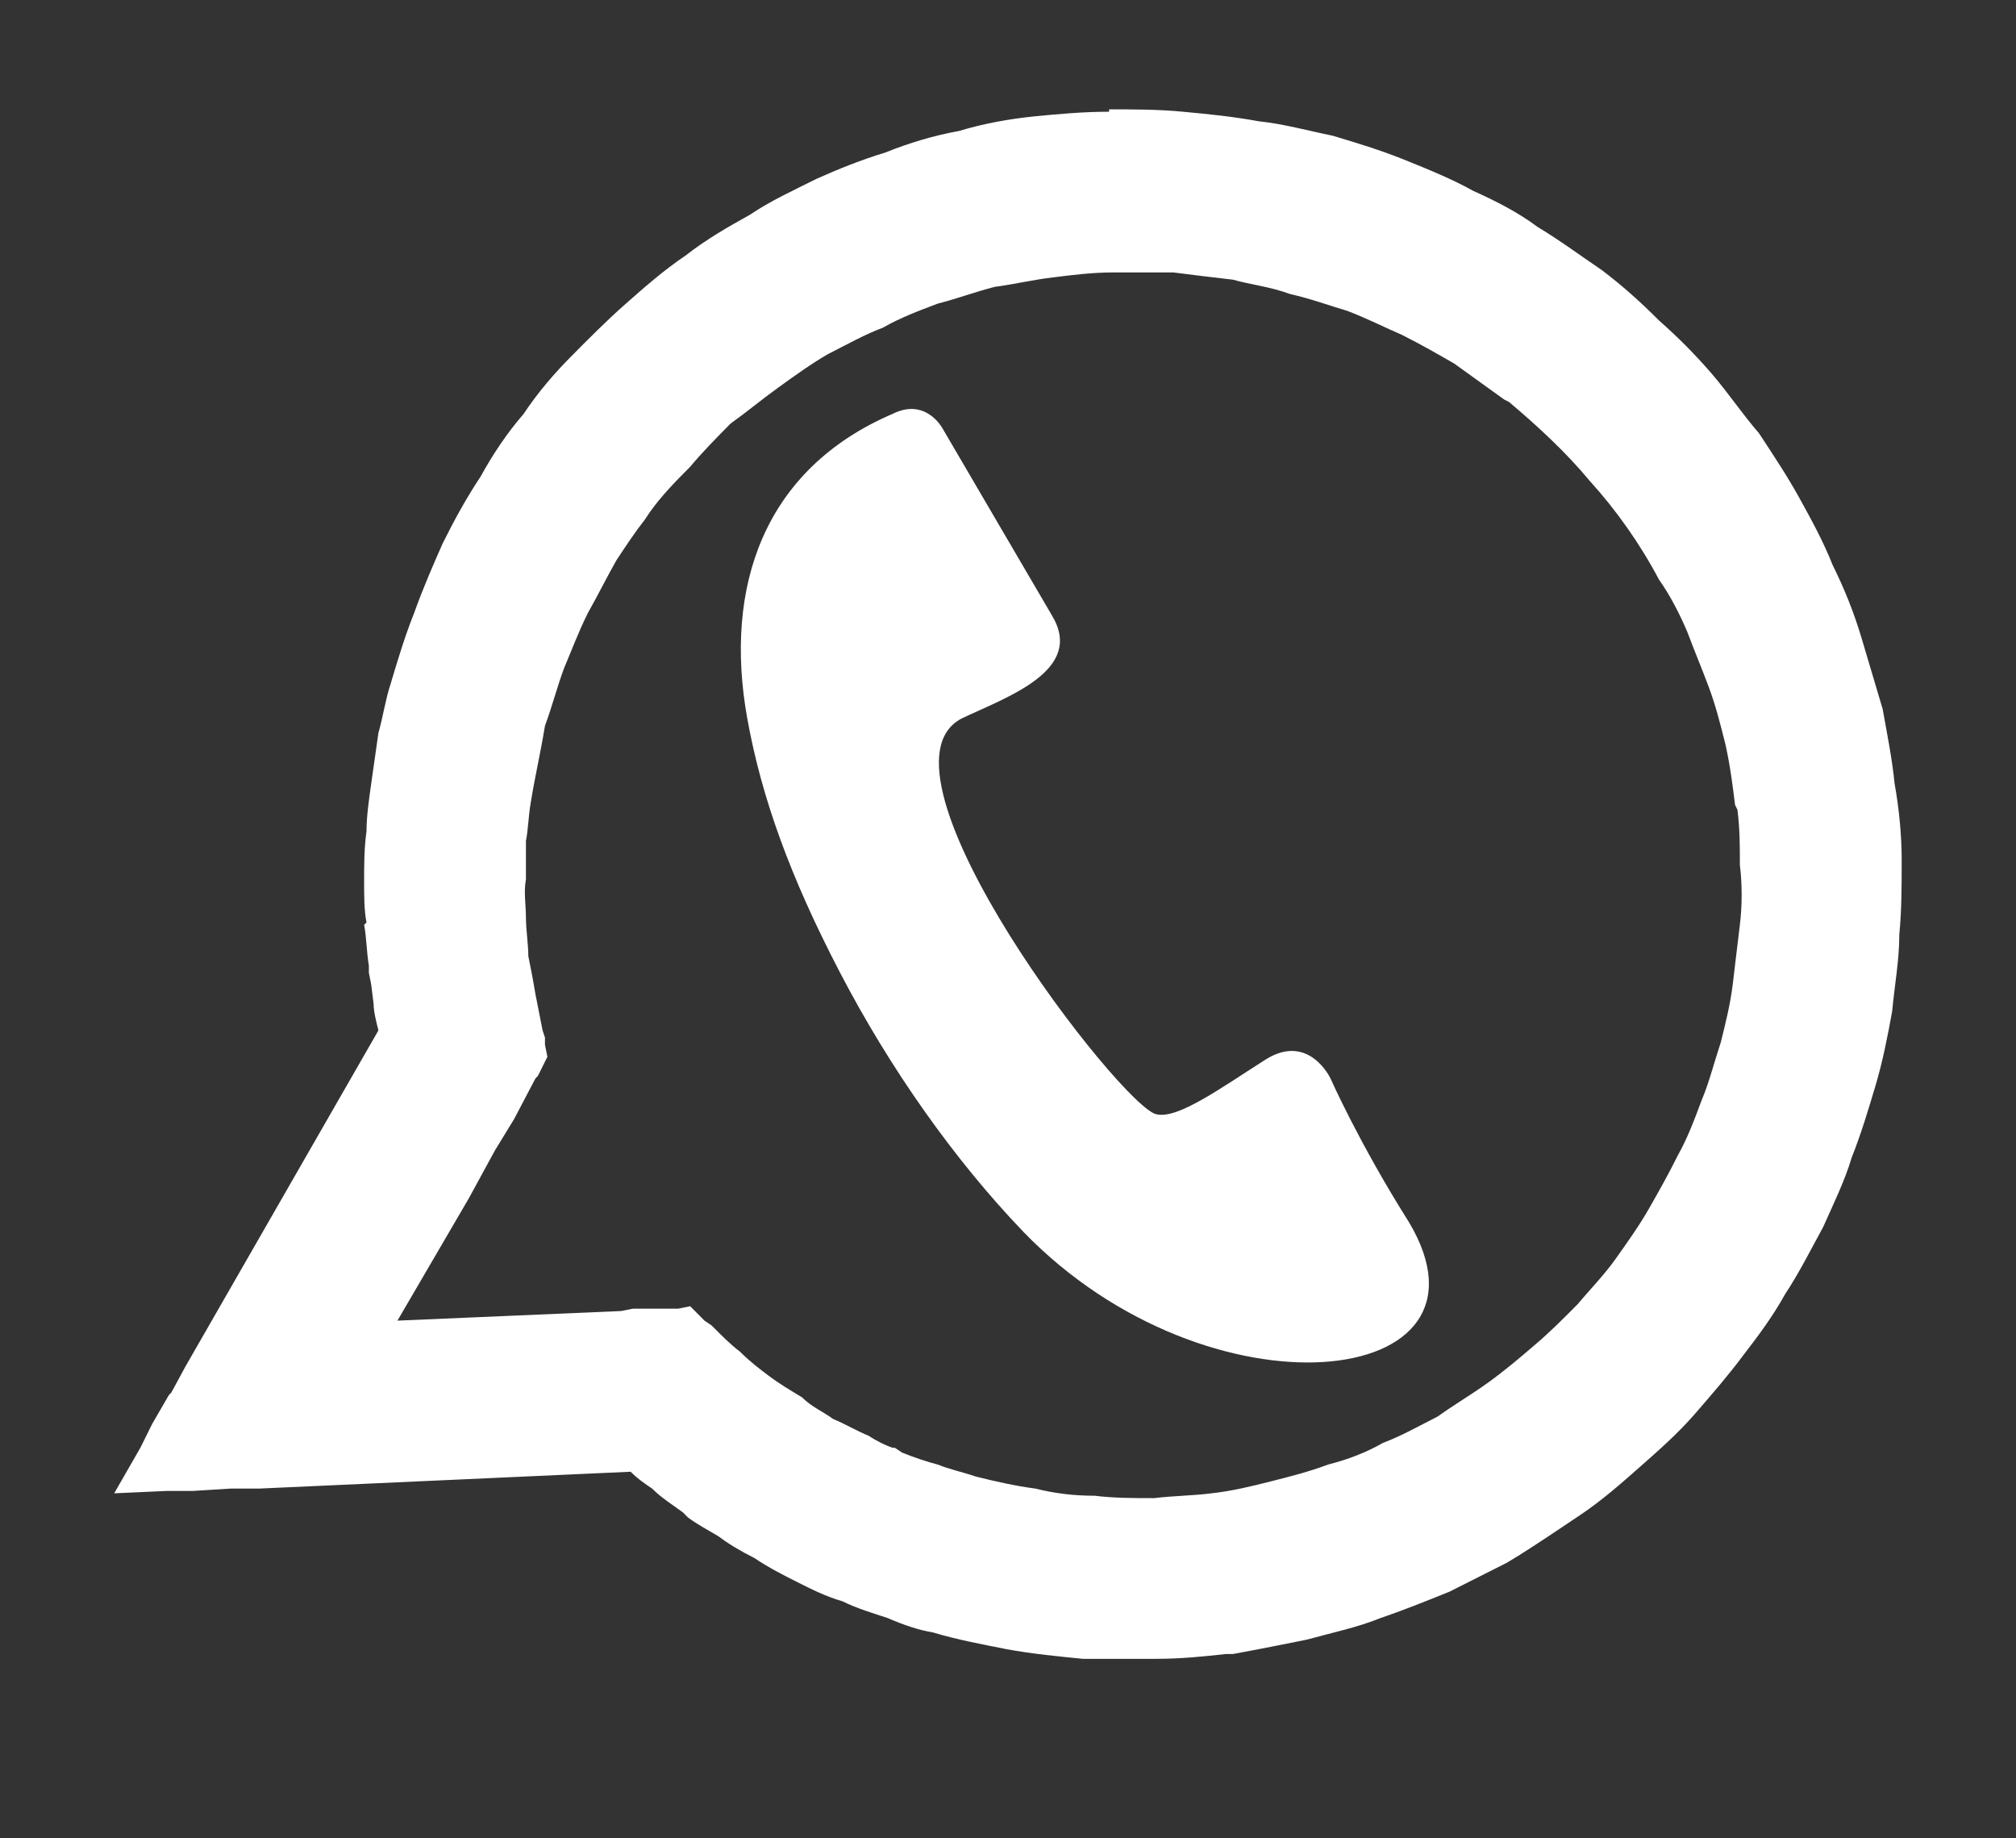 <?xml version="1.0" encoding="UTF-8"?> <svg xmlns="http://www.w3.org/2000/svg" width="34" height="31" viewBox="0 0 34 31" fill="none"><rect x="0" y="0" width="34" height="31" fill="#333333" stroke="none"/> <path d="M22.478 2.289C22.88 2.41 23.281 2.531 23.683 2.693C24.084 2.855 24.485 3.017 24.847 3.219C25.208 3.381 25.609 3.583 25.93 3.826C26.332 4.068 26.653 4.311 27.014 4.554C27.335 4.796 27.657 5.08 27.978 5.403C28.299 5.686 28.58 5.969 28.861 6.293C29.142 6.617 29.383 6.981 29.664 7.304C29.904 7.668 30.145 8.032 30.346 8.396C30.547 8.76 30.747 9.124 30.908 9.529C31.109 9.933 31.269 10.338 31.39 10.742C31.51 11.147 31.631 11.551 31.751 11.956C31.831 12.401 31.912 12.805 31.952 13.21C32.032 13.655 32.072 14.1 32.072 14.504C32.072 14.949 32.072 15.354 32.032 15.758C32.032 16.203 31.952 16.607 31.912 17.052C31.831 17.497 31.751 17.902 31.631 18.306C31.51 18.711 31.39 19.115 31.229 19.52C31.109 19.924 30.908 20.329 30.747 20.693C30.547 21.057 30.346 21.461 30.105 21.825C29.904 22.189 29.664 22.513 29.383 22.877C29.142 23.2 28.861 23.524 28.58 23.848C28.299 24.171 27.978 24.454 27.657 24.737C27.335 25.021 27.014 25.304 26.653 25.546C26.292 25.789 25.93 26.032 25.609 26.234L25.409 26.355C25.087 26.517 24.766 26.679 24.445 26.841C24.044 27.003 23.642 27.164 23.281 27.286C22.88 27.448 22.478 27.528 22.037 27.65C21.635 27.731 21.234 27.811 20.792 27.892H20.712H20.672C20.311 27.933 19.909 27.973 19.508 27.973C19.106 27.973 18.665 27.973 18.263 27.973C17.862 27.933 17.421 27.892 16.979 27.811C16.578 27.731 16.136 27.65 15.735 27.528C15.494 27.488 15.253 27.407 14.972 27.286C14.731 27.205 14.45 27.124 14.209 27.003C13.928 26.922 13.687 26.8 13.446 26.679C13.206 26.558 12.965 26.436 12.724 26.274C12.483 26.153 12.282 26.032 12.122 25.91C11.921 25.789 11.761 25.708 11.6 25.587L11.52 25.506C11.359 25.385 11.158 25.263 10.998 25.102C10.877 25.021 10.757 24.94 10.636 24.818L4.374 25.102H3.893L3.25 25.142H2.809L1.926 25.182L2.367 24.414L2.568 24.009L2.849 23.524L2.889 23.483L3.13 23.039L6.382 17.376C6.341 17.214 6.301 17.052 6.301 16.931L6.261 16.607L6.221 16.405V16.284C6.181 16.041 6.181 15.798 6.141 15.596L6.181 15.556C6.141 15.354 6.141 15.111 6.141 14.868C6.141 14.585 6.141 14.302 6.181 14.019C6.181 13.776 6.221 13.493 6.261 13.21C6.301 12.927 6.341 12.643 6.382 12.36C6.462 12.077 6.502 11.794 6.582 11.551C6.703 11.147 6.823 10.742 6.984 10.338C7.144 9.893 7.305 9.529 7.465 9.165C7.666 8.76 7.867 8.396 8.108 8.032C8.308 7.668 8.549 7.304 8.83 6.981C9.071 6.617 9.352 6.293 9.633 6.01C9.954 5.686 10.235 5.403 10.556 5.12C10.877 4.837 11.198 4.554 11.56 4.311C11.921 4.028 12.282 3.826 12.644 3.623C13.005 3.381 13.366 3.219 13.768 3.017C14.129 2.855 14.53 2.693 14.932 2.572C15.333 2.41 15.735 2.289 16.176 2.208C16.578 2.086 17.019 2.006 17.421 1.965C17.822 1.925 18.263 1.884 18.705 1.884V1.844C19.106 1.844 19.548 1.844 19.949 1.884C20.391 1.925 20.792 1.965 21.234 2.046C21.635 2.086 22.077 2.208 22.478 2.289ZM10.717 22.068H11.198H11.359H11.439L11.64 22.027L11.801 22.189L11.881 22.27L12.001 22.351C12.162 22.513 12.322 22.675 12.483 22.796C12.644 22.958 12.804 23.079 12.965 23.2C13.125 23.322 13.326 23.443 13.527 23.564C13.687 23.726 13.888 23.807 14.049 23.928C14.249 24.009 14.45 24.131 14.651 24.212C14.771 24.293 14.932 24.373 15.052 24.414H15.092L15.213 24.495C15.413 24.576 15.654 24.657 15.815 24.697C16.015 24.778 16.216 24.818 16.457 24.899C16.778 24.98 17.14 25.061 17.461 25.102C17.782 25.182 18.103 25.223 18.464 25.223C18.785 25.263 19.106 25.263 19.468 25.263C19.789 25.223 20.11 25.223 20.431 25.182C20.792 25.142 21.113 25.061 21.435 24.98C21.756 24.899 22.077 24.818 22.398 24.697C22.719 24.616 23.04 24.495 23.321 24.333C23.642 24.212 23.923 24.05 24.245 23.888C24.526 23.686 24.806 23.524 25.087 23.322C25.369 23.119 25.609 22.917 25.89 22.675C26.131 22.472 26.372 22.23 26.613 21.987C26.814 21.744 27.055 21.502 27.255 21.218C27.456 20.935 27.657 20.652 27.817 20.369C27.978 20.086 28.138 19.803 28.299 19.479C28.459 19.196 28.58 18.872 28.7 18.549C28.821 18.266 28.901 17.942 29.021 17.578C29.102 17.255 29.182 16.931 29.222 16.607C29.262 16.284 29.302 15.92 29.343 15.596C29.383 15.273 29.383 14.909 29.343 14.585C29.343 14.261 29.343 13.978 29.302 13.655L29.262 13.574C29.222 13.25 29.182 12.927 29.102 12.562C29.021 12.239 28.941 11.915 28.821 11.592C28.7 11.268 28.58 10.985 28.459 10.662C28.339 10.378 28.178 10.055 27.978 9.772C27.657 9.165 27.255 8.599 26.814 8.113C26.412 7.628 25.93 7.183 25.449 6.778L25.369 6.738C25.087 6.536 24.806 6.333 24.526 6.131C24.245 5.969 23.964 5.808 23.642 5.646C23.361 5.525 23.04 5.363 22.719 5.241C22.438 5.16 22.117 5.039 21.756 4.958C21.435 4.837 21.073 4.796 20.792 4.716C20.431 4.675 20.11 4.635 19.789 4.594C19.428 4.594 19.106 4.594 18.785 4.594C18.424 4.594 18.103 4.635 17.782 4.675C17.421 4.716 17.099 4.796 16.778 4.837C16.457 4.918 16.136 5.039 15.815 5.12C15.494 5.241 15.172 5.363 14.892 5.525C14.57 5.646 14.289 5.808 13.968 5.969C13.687 6.131 13.406 6.333 13.125 6.536C12.844 6.738 12.604 6.94 12.322 7.142C12.082 7.385 11.841 7.628 11.64 7.871C11.399 8.113 11.158 8.356 10.958 8.639L10.877 8.76C10.717 8.963 10.556 9.205 10.396 9.448C10.235 9.731 10.075 10.055 9.914 10.338C9.753 10.662 9.633 10.985 9.513 11.268C9.392 11.592 9.312 11.915 9.191 12.239C9.151 12.482 9.111 12.684 9.071 12.886C9.031 13.088 8.991 13.291 8.951 13.533C8.91 13.776 8.91 13.978 8.87 14.181C8.87 14.383 8.87 14.625 8.87 14.828C8.83 15.03 8.87 15.273 8.87 15.475C8.87 15.677 8.91 15.92 8.91 16.122C8.951 16.324 8.991 16.526 9.031 16.769C9.071 16.971 9.111 17.174 9.151 17.376L9.191 17.497V17.538V17.619L9.232 17.821L9.151 17.983L9.111 18.064L9.071 18.144L9.031 18.185L8.67 18.872L8.348 19.398L7.907 20.207L6.703 22.27L10.476 22.108L10.677 22.068H10.717Z" fill="white"></path> <path fill-rule="evenodd" clip-rule="evenodd" d="M15.052 6.98C12.884 7.911 12.202 9.892 12.603 12.117C12.844 13.452 13.326 14.787 14.169 16.405C15.012 18.023 16.096 19.56 17.26 20.773C20.391 24.009 25.449 23.443 23.763 20.611C22.92 19.276 22.438 18.184 22.438 18.184C22.438 18.184 22.077 17.416 21.354 17.861C20.591 18.346 19.869 18.872 19.508 18.791C18.946 18.71 14.53 13.007 16.216 12.117C16.979 11.753 18.303 11.308 17.741 10.378C17.34 9.69 15.895 7.223 15.895 7.223C15.895 7.223 15.614 6.697 15.052 6.98Z" fill="white"></path> </svg> 